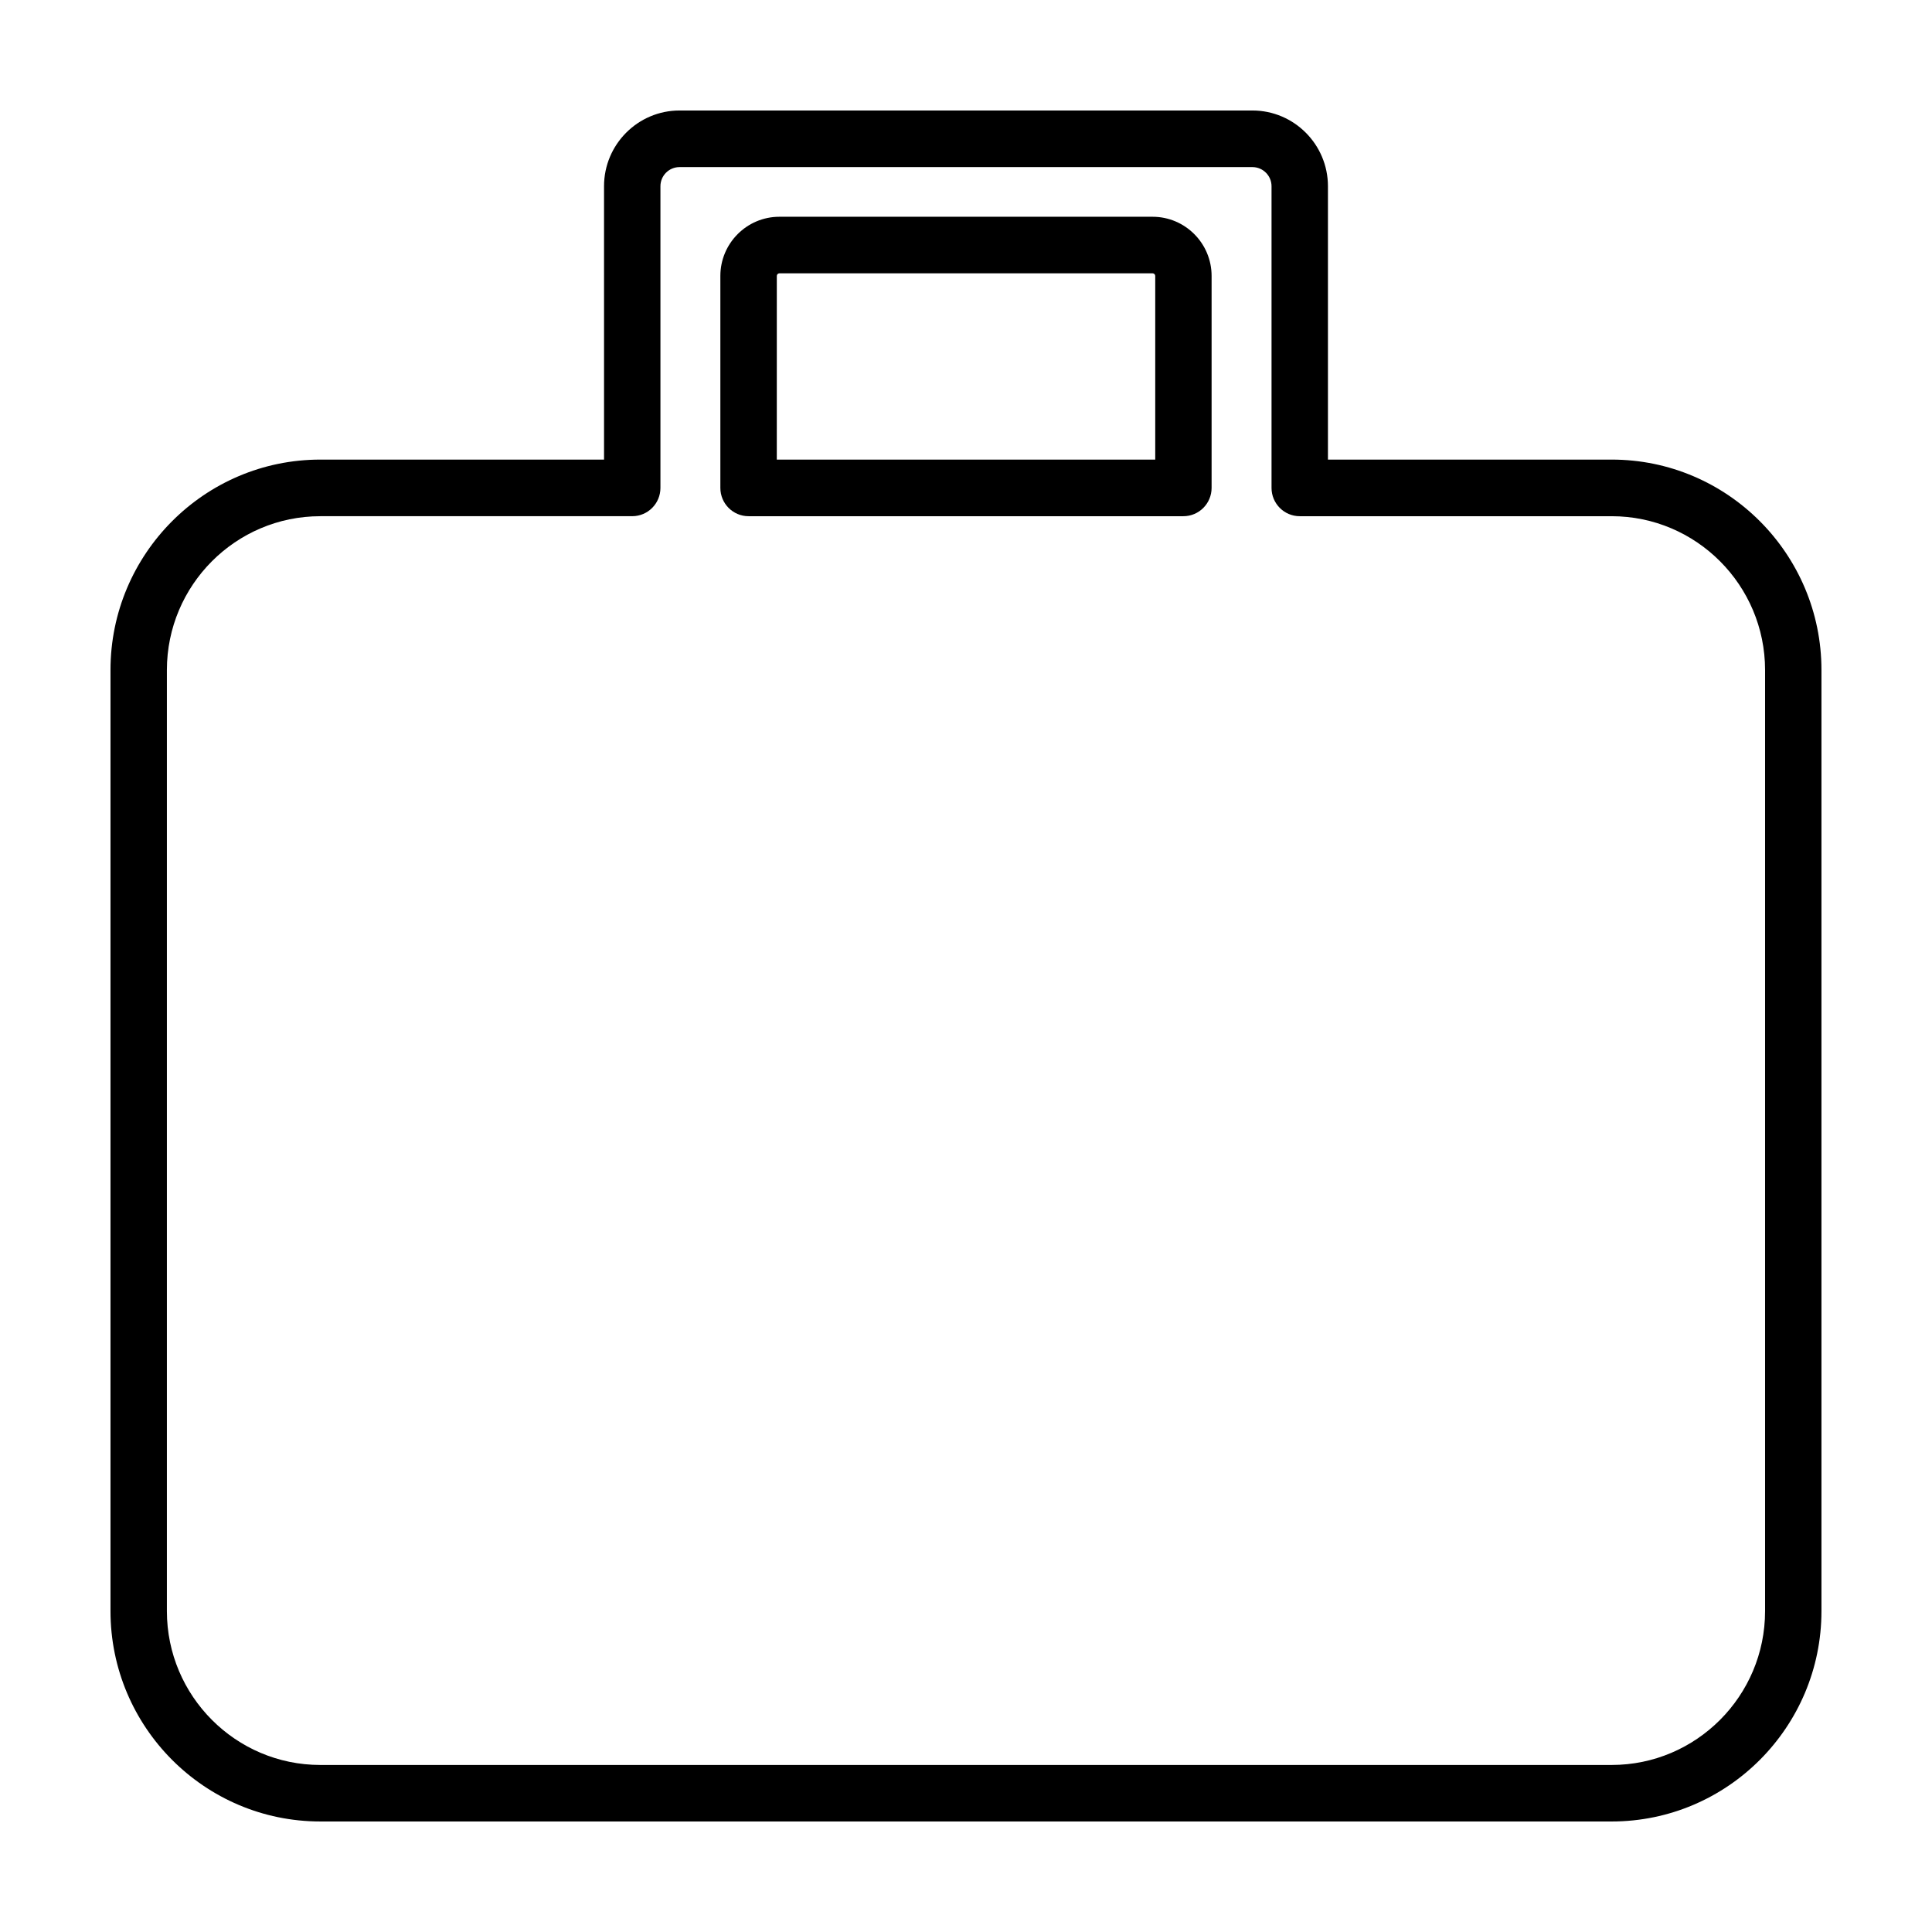 <?xml version="1.0" encoding="UTF-8"?>
<!-- The Best Svg Icon site in the world: iconSvg.co, Visit us! https://iconsvg.co -->
<svg fill="#000000" width="800px" height="800px" version="1.1" viewBox="144 144 512 512" xmlns="http://www.w3.org/2000/svg">
 <path d="m571.11 626.71h-342.23c-30.66 0-55.598-25.012-55.598-55.762v-249.39c0-30.746 24.938-55.762 55.602-55.762h75.195l-0.004-72.449c0-11.062 8.973-20.066 20.008-20.066h151.82c11.035 0 20.016 9.004 20.016 20.066v72.449h75.188c30.66-0.004 55.598 25.016 55.598 55.766v249.39c0 30.746-24.938 55.758-55.598 55.758zm-342.23-345.91c-22.414 0-40.652 18.289-40.652 40.77v249.39c0 22.484 18.242 40.773 40.652 40.773h342.23c22.414 0 40.652-18.289 40.652-40.773v-249.39c0-22.48-18.242-40.77-40.652-40.77h-82.668c-4.125 0-7.473-3.359-7.473-7.5v-79.945c0-2.801-2.277-5.074-5.066-5.074h-151.82c-2.793 0-5.062 2.273-5.062 5.074v79.941c0 4.141-3.34 7.5-7.473 7.5h-82.668zm228.73 0h-115.23c-4.133 0-7.477-3.359-7.477-7.5v-56.172c0-8.652 7.019-15.684 15.637-15.684h98.902c8.625 0 15.645 7.031 15.645 15.684v56.164c-0.004 4.148-3.348 7.508-7.481 7.508zm-107.75-15h100.29v-48.672c0-0.383-0.312-0.695-0.695-0.695h-98.906c-0.379 0-0.684 0.312-0.684 0.695z"/>
</svg>